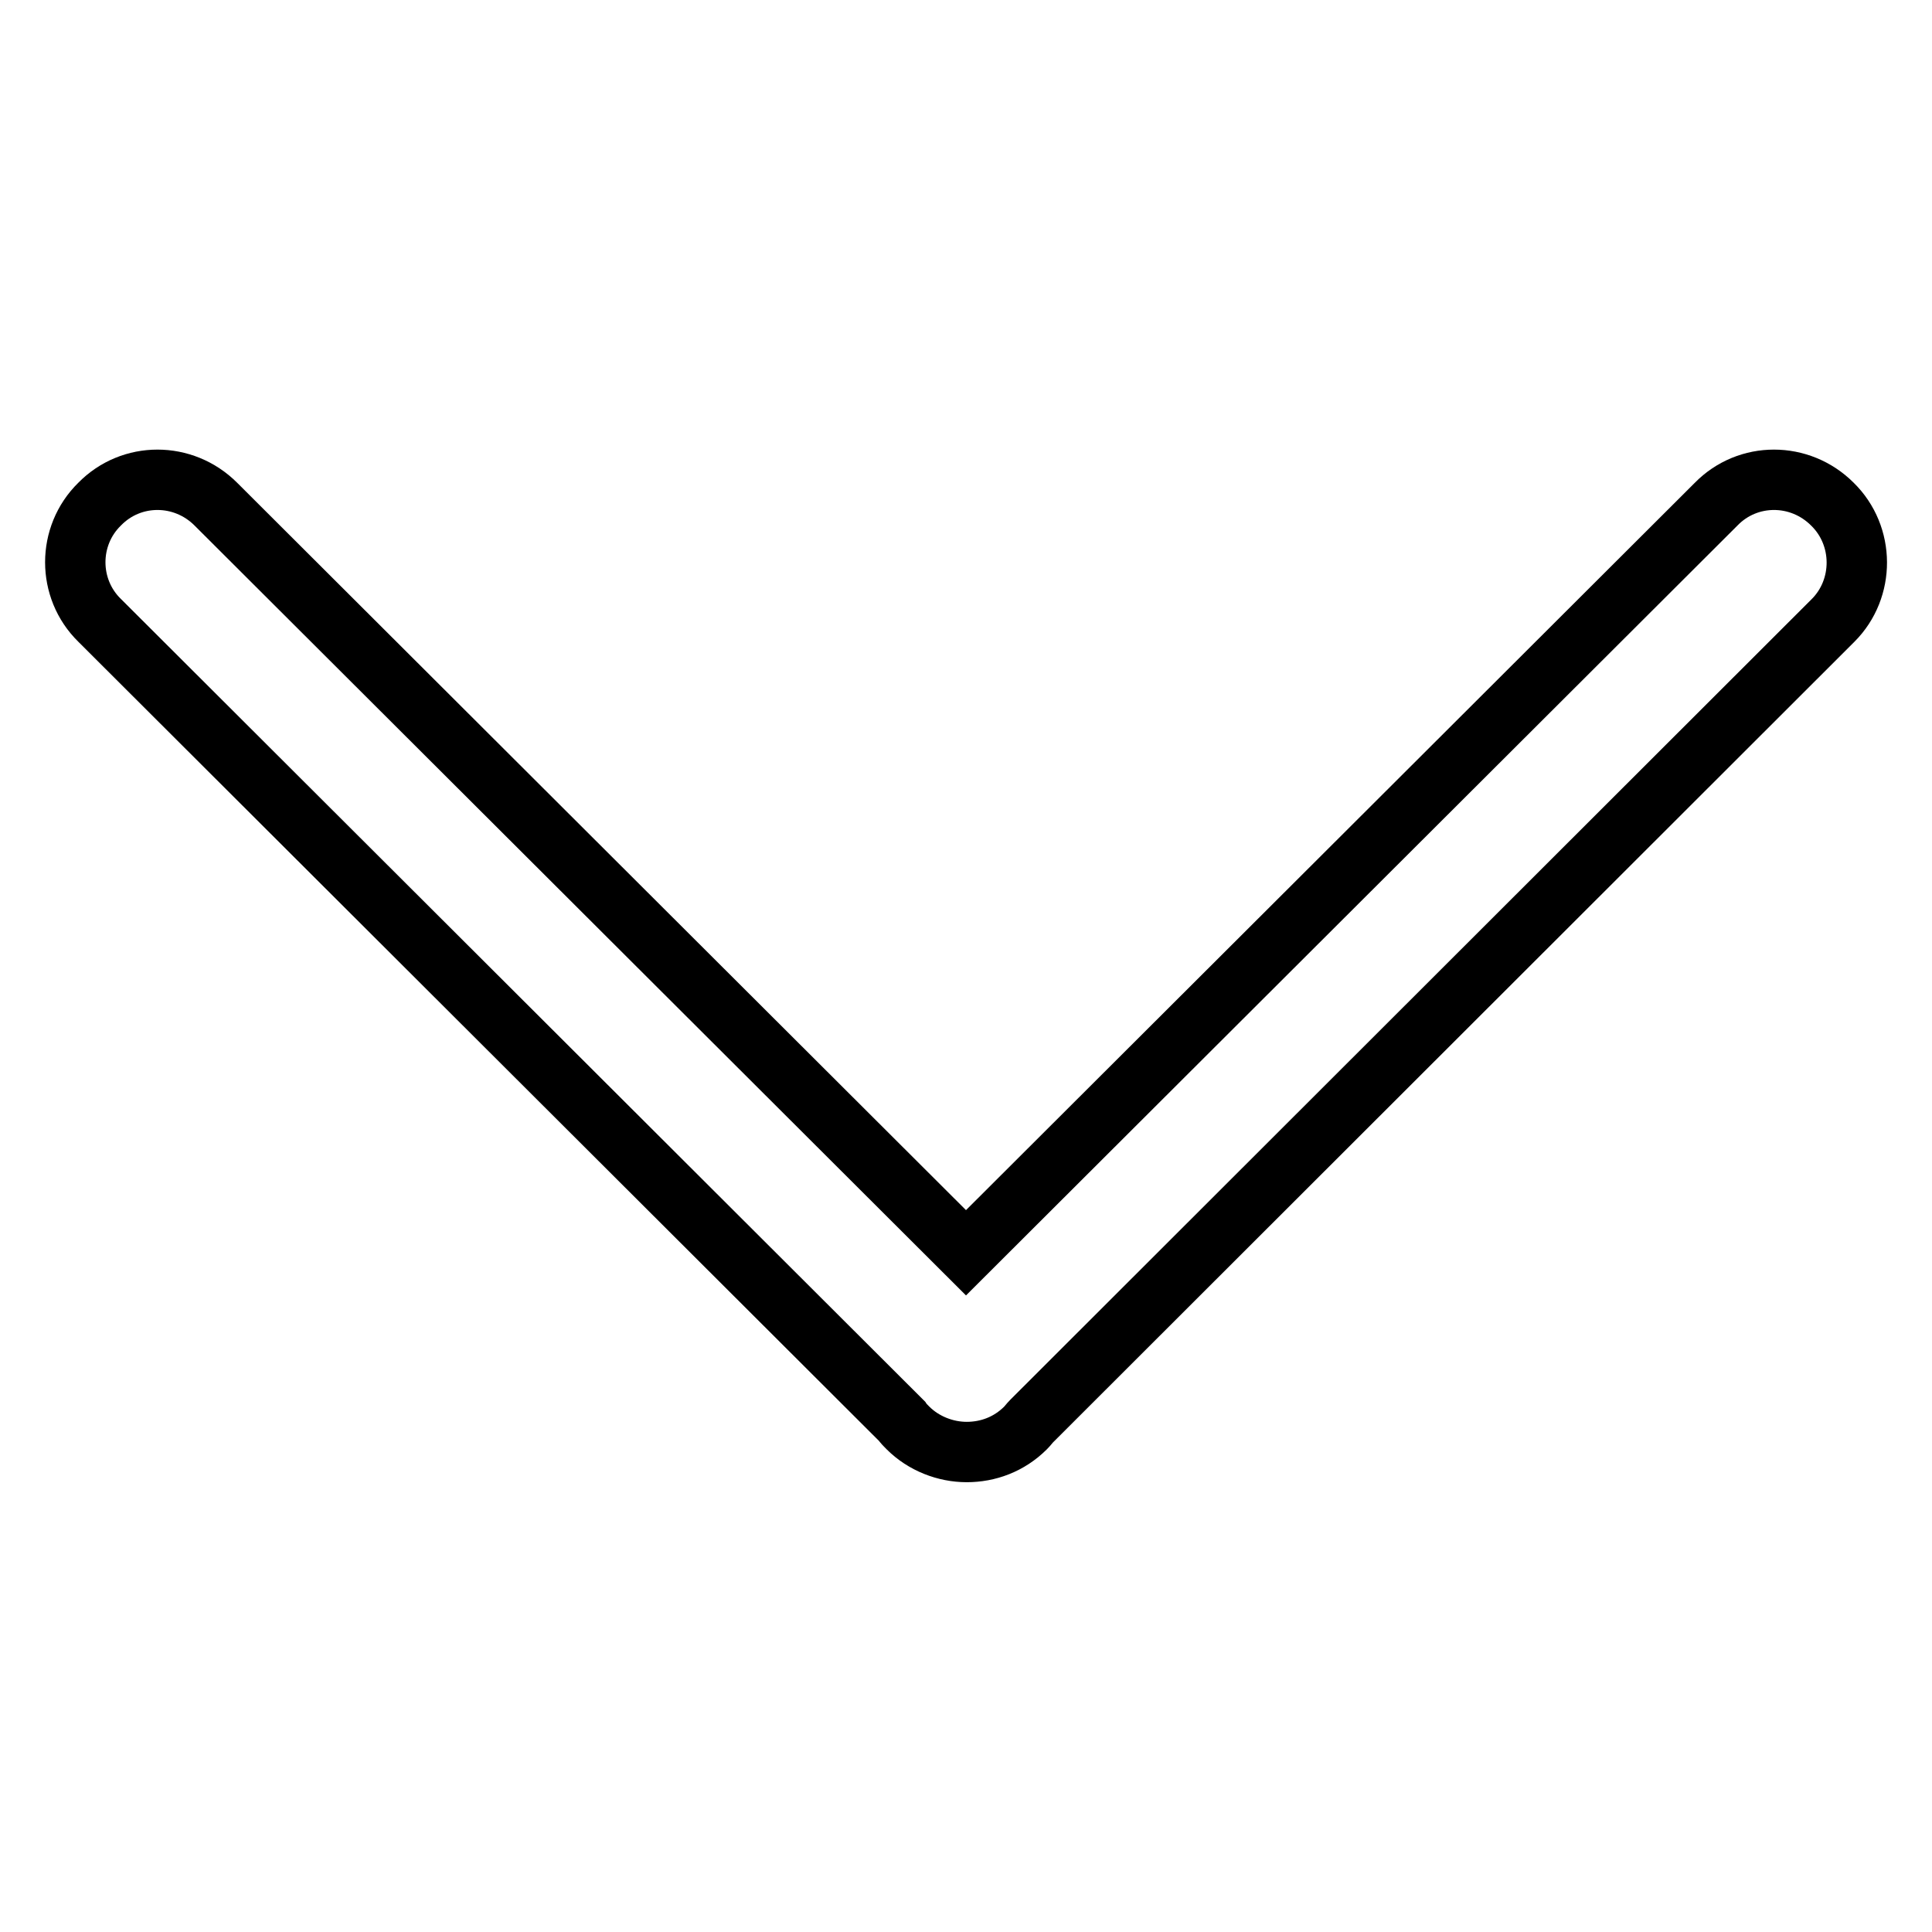 <?xml version="1.0" encoding="utf-8"?>
<!-- Svg Vector Icons : http://www.onlinewebfonts.com/icon -->
<!DOCTYPE svg PUBLIC "-//W3C//DTD SVG 1.1//EN" "http://www.w3.org/Graphics/SVG/1.1/DTD/svg11.dtd">
<svg version="1.1" xmlns="http://www.w3.org/2000/svg" xmlns:xlink="http://www.w3.org/1999/xlink" x="0px" y="0px" viewBox="0 0 256 256" enable-background="new 0 0 256 256" xml:space="preserve">
<g> <path stroke-width="8" fill-opacity="0" stroke="#000000"  d="M242.8,66.8c-4.3-4.3-11.2-4.3-15.4,0L128,166L28.6,66.8c-4.3-4.3-11.2-4.3-15.4,0C8.9,71,8.9,78,13.2,82.2 l106.3,106.1c0.2,0.3,0.5,0.6,0.8,0.9c2.1,2.1,5,3.2,7.8,3.2c2.8,0,5.6-1,7.8-3.2c0.3-0.3,0.5-0.6,0.8-0.9L242.9,82.2 C247.1,78,247.1,71,242.8,66.8L242.8,66.8z"/></g>
</svg>